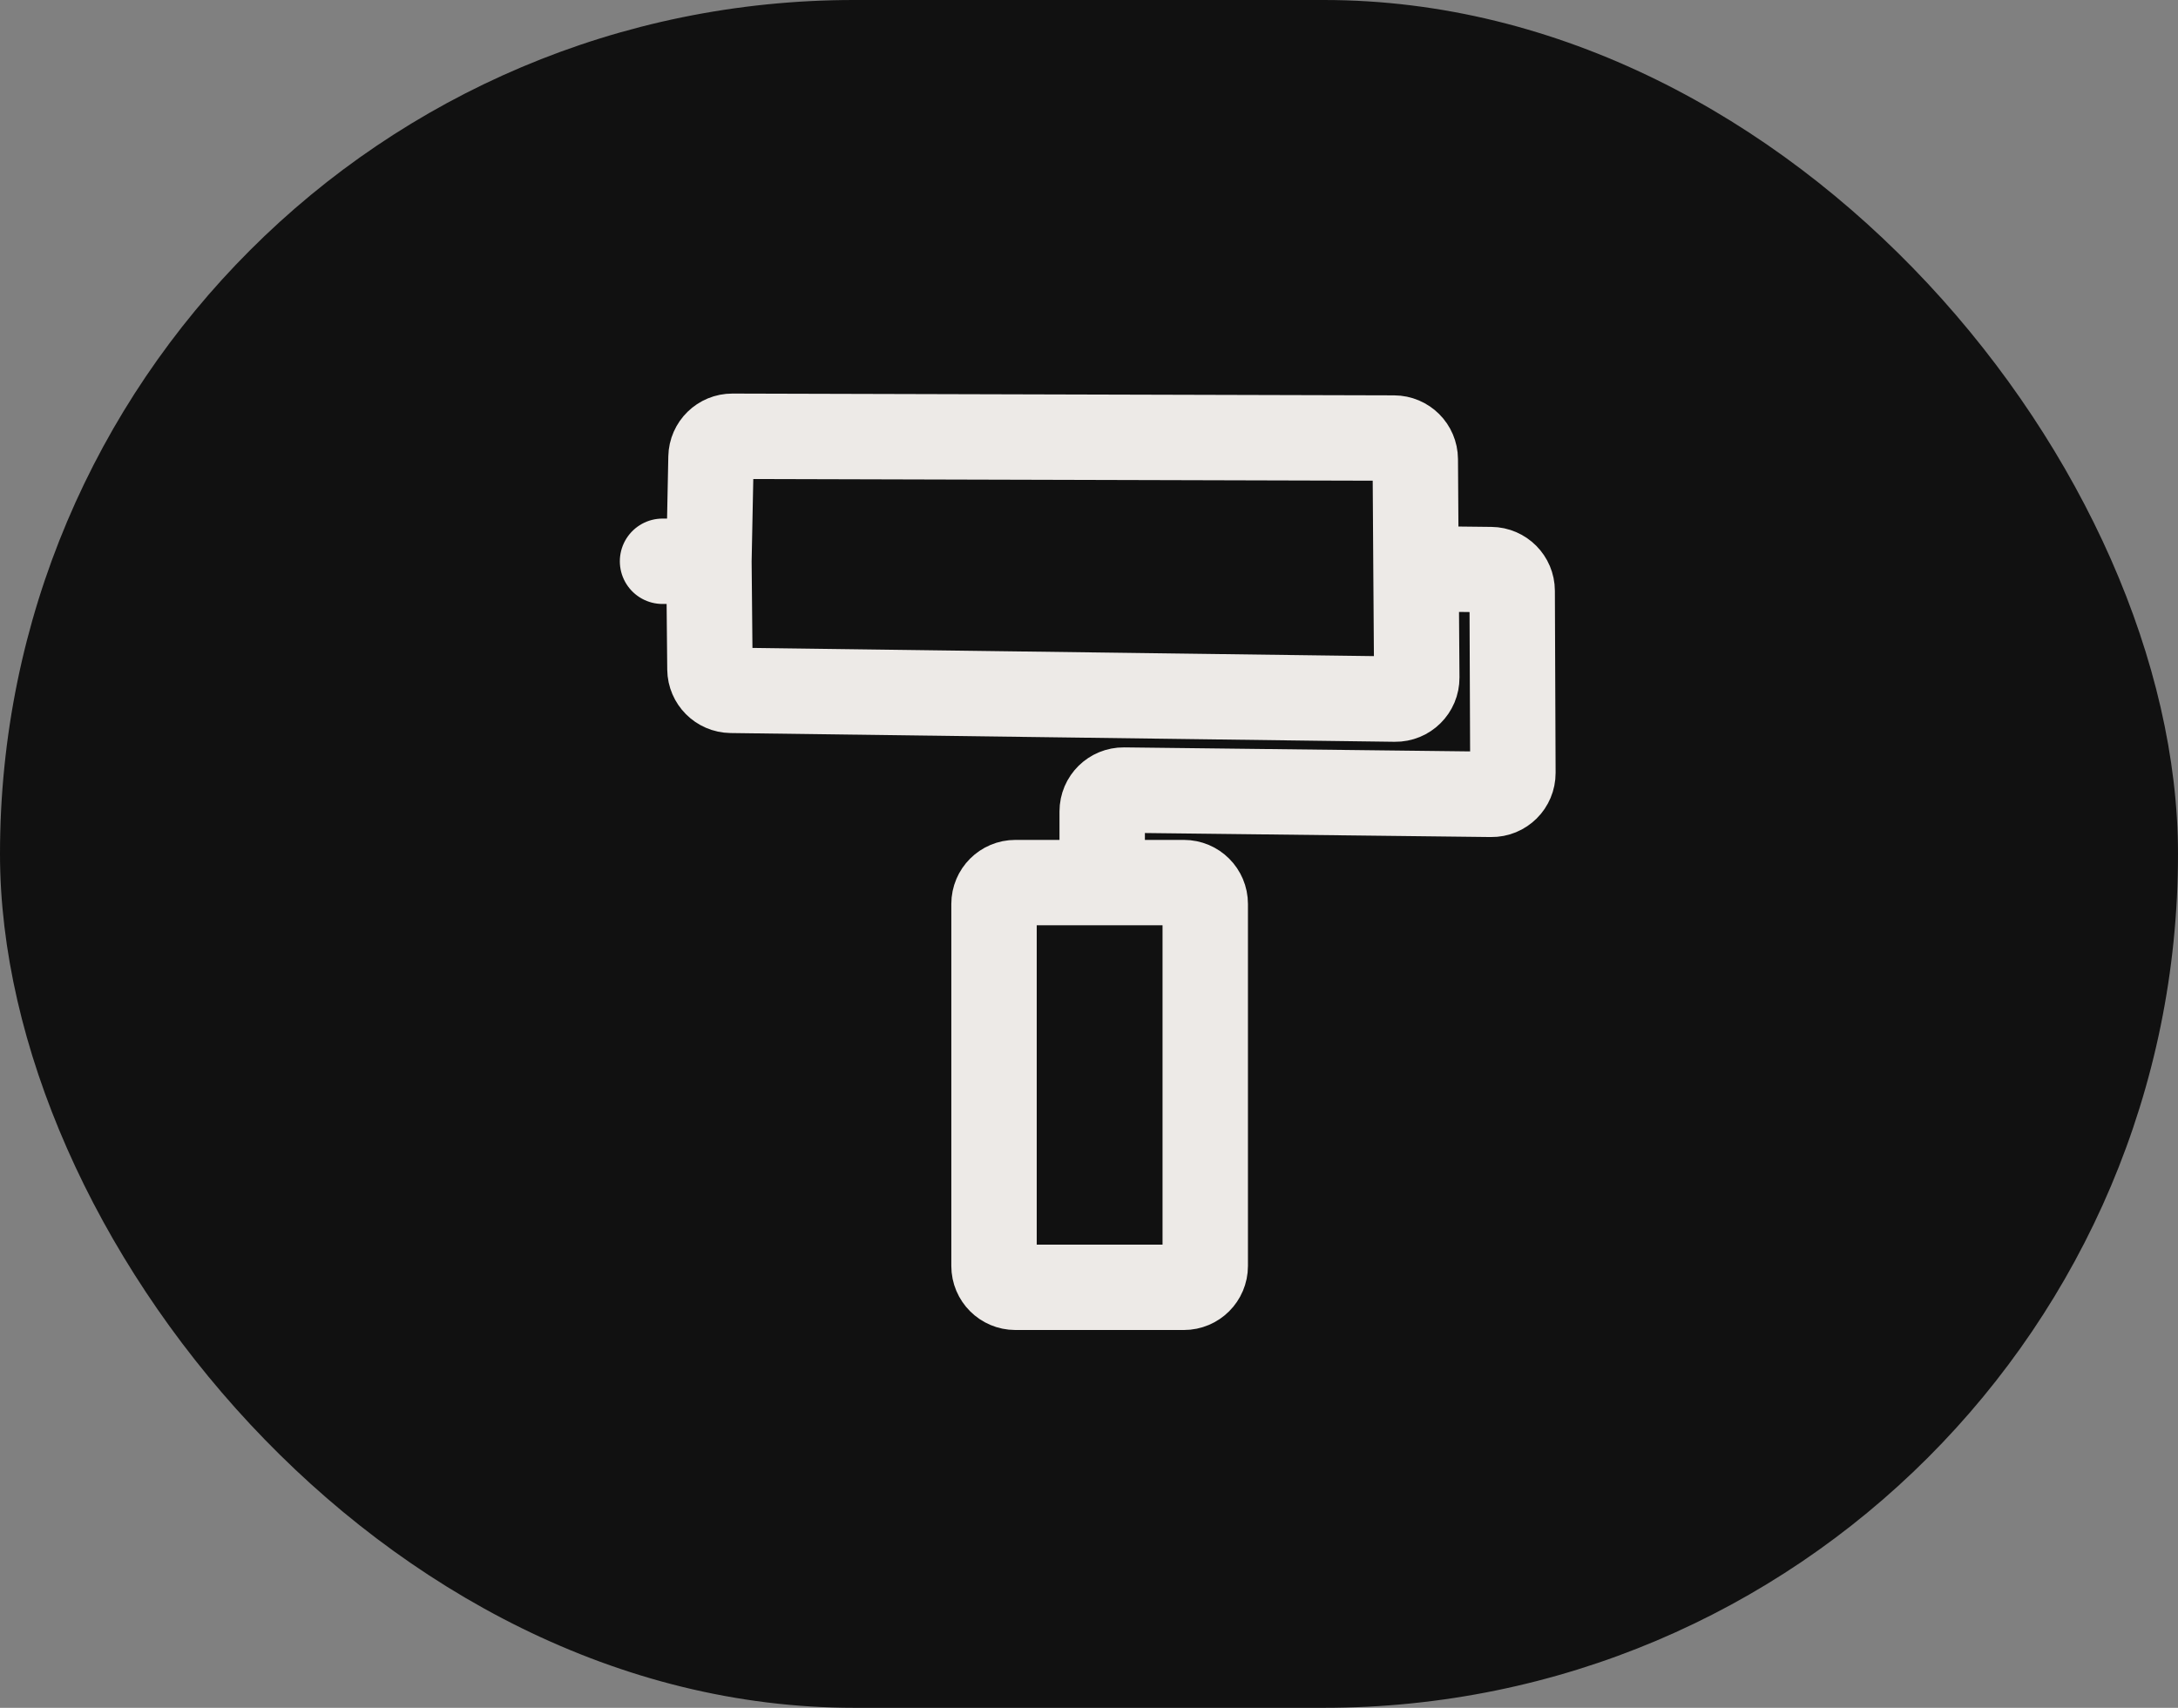 <?xml version="1.0" encoding="UTF-8"?> <svg xmlns="http://www.w3.org/2000/svg" width="51" height="40" viewBox="0 0 51 40" fill="none"><rect x="0" y="0" width="51" height="40" fill="#808080" stroke="none"/> <rect width="51" height="40" rx="20" fill="#111111"></rect> <path d="M15.514 13.146L16.6 13.146M16.6 13.146L16.649 10.708C16.654 10.435 16.877 10.217 17.15 10.218L32.641 10.26C32.916 10.261 33.138 10.482 33.14 10.757L33.157 13.321M16.6 13.146L16.624 15.674C16.627 15.945 16.846 16.165 17.117 16.169L32.668 16.374C32.948 16.378 33.177 16.151 33.175 15.871L33.157 13.321M33.157 13.321L34.915 13.341C35.188 13.344 35.408 13.566 35.409 13.839L35.426 18.103C35.427 18.383 35.2 18.609 34.92 18.605L26.315 18.505C26.037 18.502 25.809 18.726 25.809 19.005V20.672M27.722 20.672L23.776 20.672C23.5 20.672 23.276 20.896 23.276 21.172L23.276 29.651C23.276 29.927 23.5 30.151 23.776 30.151L27.722 30.151C27.998 30.151 28.222 29.927 28.222 29.651L28.222 21.172C28.222 20.896 27.998 20.672 27.722 20.672Z" stroke="#EDEAE7" stroke-width="2" stroke-linecap="round"></path> </svg> 